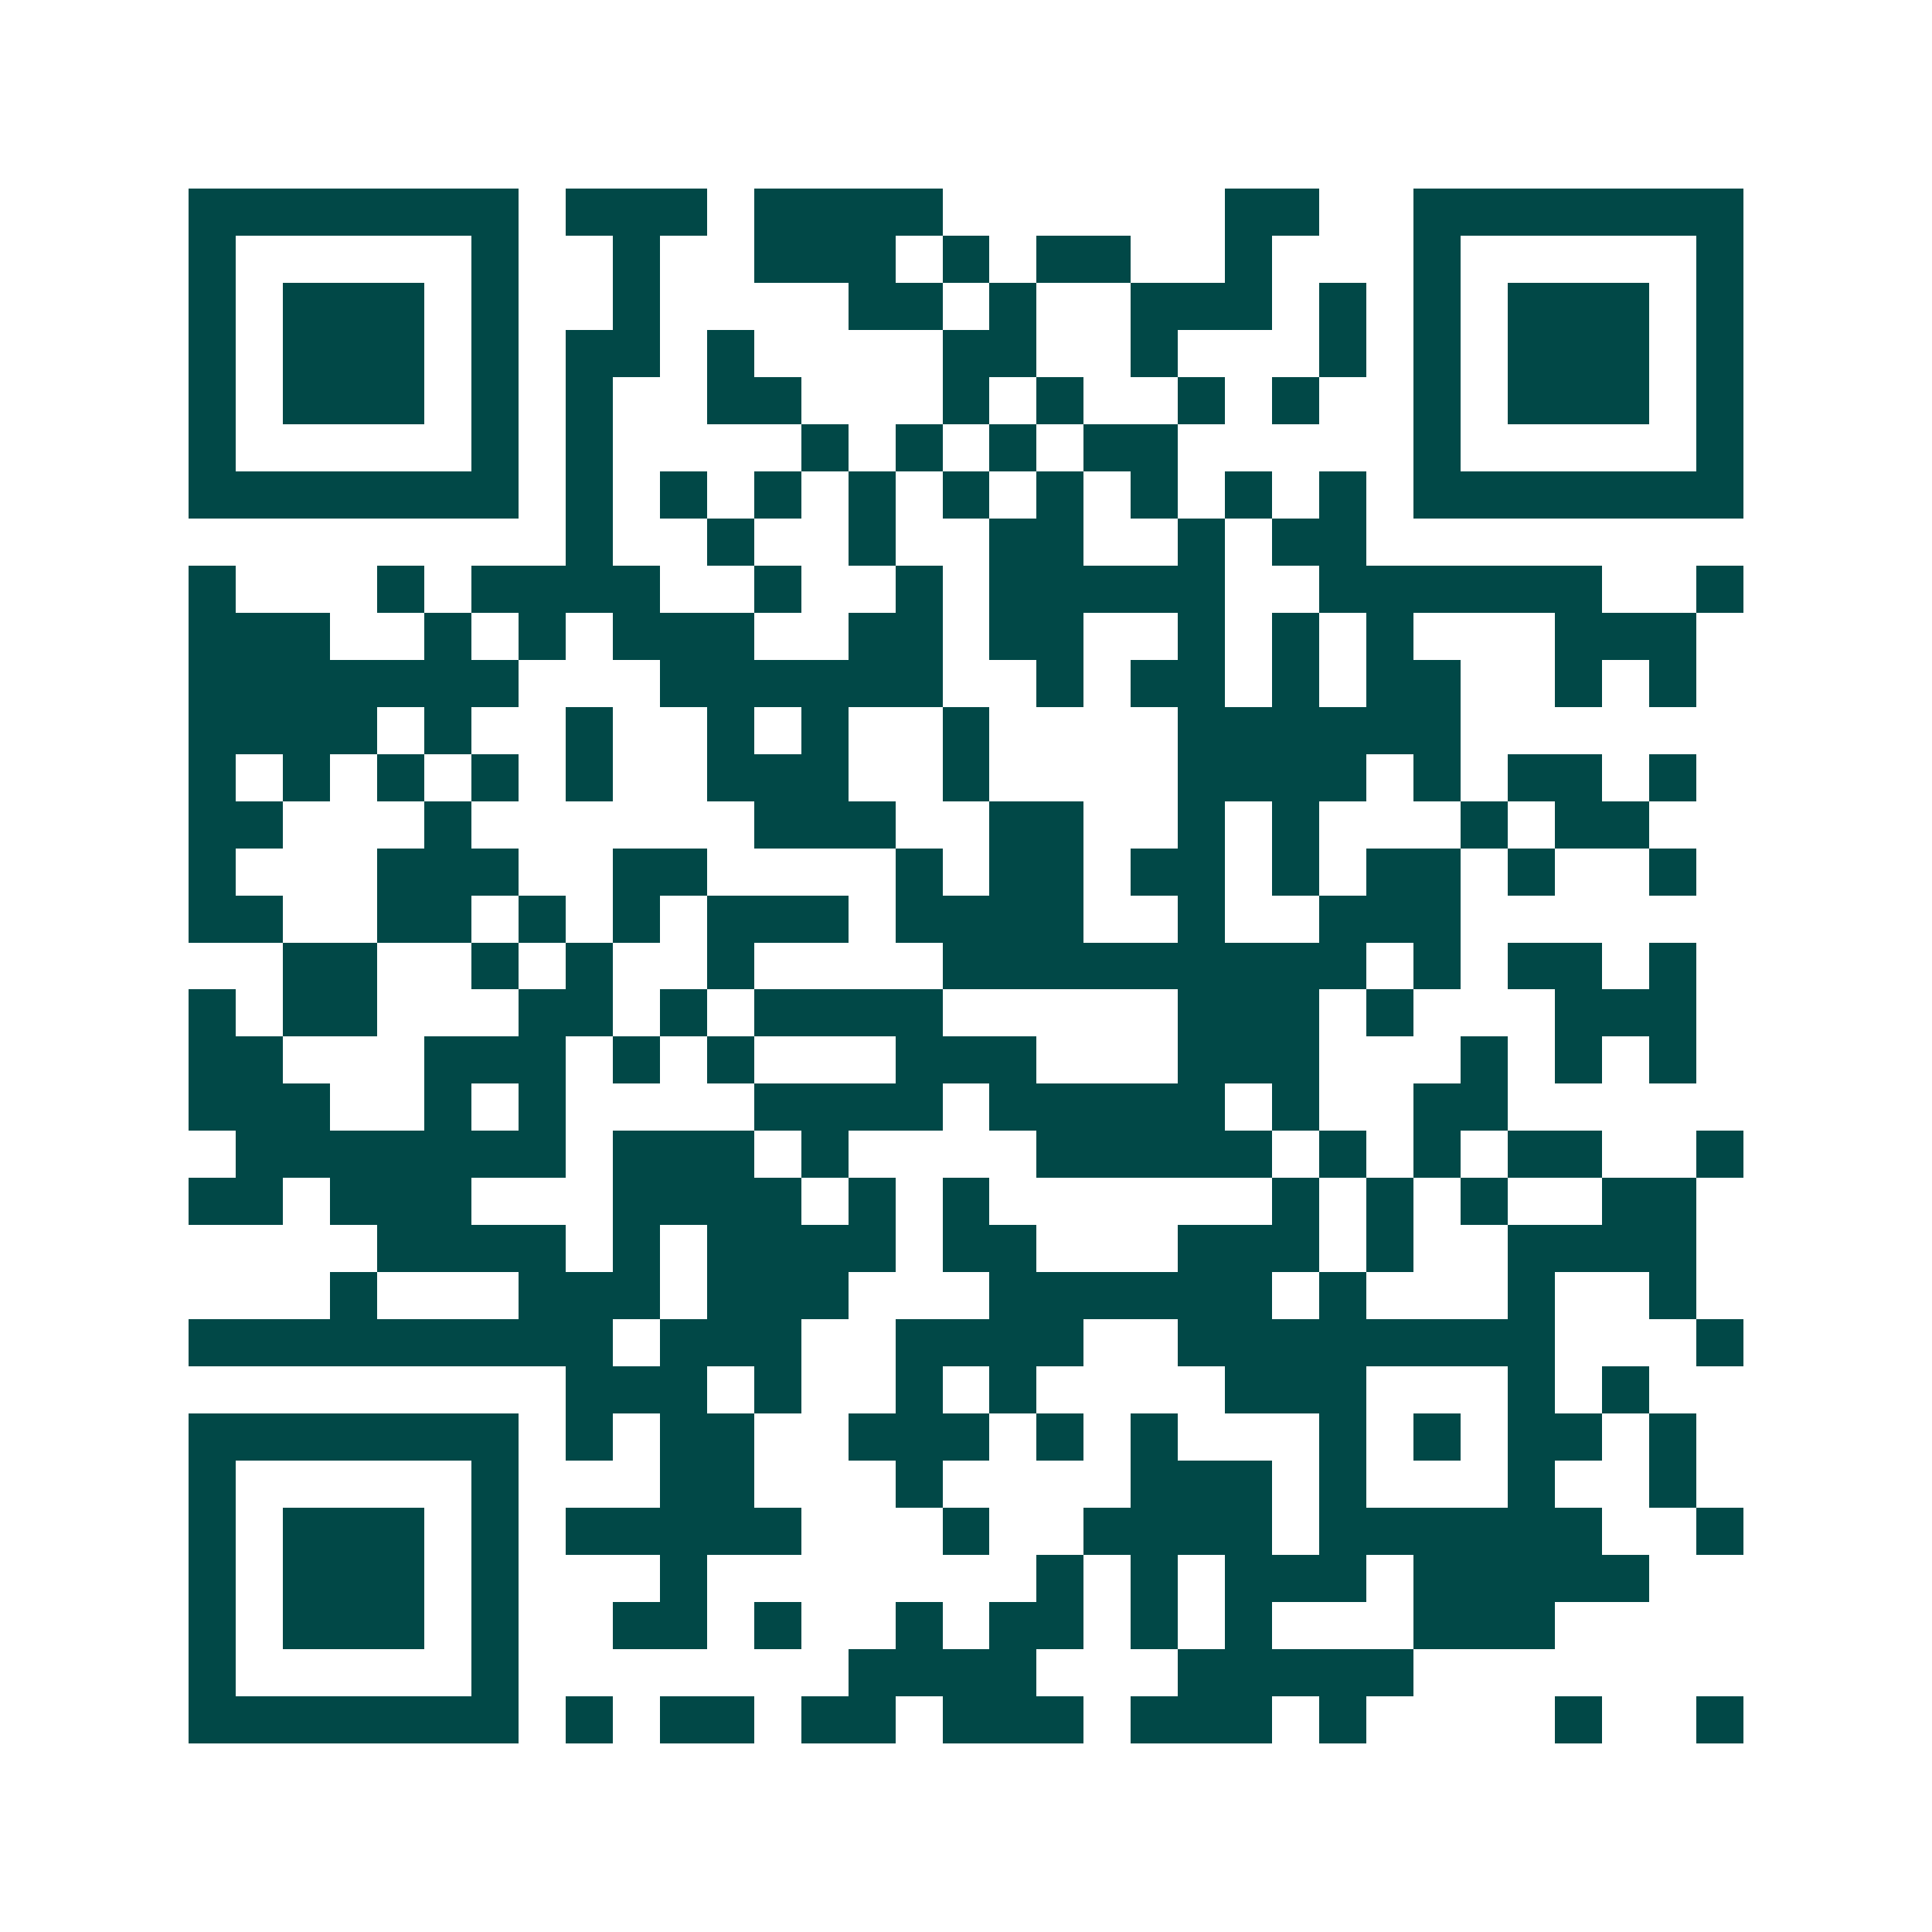 <svg xmlns="http://www.w3.org/2000/svg" width="200" height="200" viewBox="0 0 41 41" shape-rendering="crispEdges"><path fill="#ffffff" d="M0 0h41v41H0z"/><path stroke="#014847" d="M4 4.5h7m1 0h3m1 0h4m6 0h2m2 0h7M4 5.5h1m5 0h1m2 0h1m2 0h3m1 0h1m1 0h2m2 0h1m3 0h1m5 0h1M4 6.5h1m1 0h3m1 0h1m2 0h1m4 0h2m1 0h1m2 0h3m1 0h1m1 0h1m1 0h3m1 0h1M4 7.5h1m1 0h3m1 0h1m1 0h2m1 0h1m4 0h2m2 0h1m3 0h1m1 0h1m1 0h3m1 0h1M4 8.5h1m1 0h3m1 0h1m1 0h1m2 0h2m3 0h1m1 0h1m2 0h1m1 0h1m2 0h1m1 0h3m1 0h1M4 9.5h1m5 0h1m1 0h1m4 0h1m1 0h1m1 0h1m1 0h2m5 0h1m5 0h1M4 10.5h7m1 0h1m1 0h1m1 0h1m1 0h1m1 0h1m1 0h1m1 0h1m1 0h1m1 0h1m1 0h7M12 11.5h1m2 0h1m2 0h1m2 0h2m2 0h1m1 0h2M4 12.5h1m3 0h1m1 0h4m2 0h1m2 0h1m1 0h5m2 0h6m2 0h1M4 13.5h3m2 0h1m1 0h1m1 0h3m2 0h2m1 0h2m2 0h1m1 0h1m1 0h1m3 0h3M4 14.5h7m3 0h6m2 0h1m1 0h2m1 0h1m1 0h2m2 0h1m1 0h1M4 15.5h4m1 0h1m2 0h1m2 0h1m1 0h1m2 0h1m4 0h6M4 16.5h1m1 0h1m1 0h1m1 0h1m1 0h1m2 0h3m2 0h1m4 0h4m1 0h1m1 0h2m1 0h1M4 17.5h2m3 0h1m6 0h3m2 0h2m2 0h1m1 0h1m3 0h1m1 0h2M4 18.5h1m3 0h3m2 0h2m4 0h1m1 0h2m1 0h2m1 0h1m1 0h2m1 0h1m2 0h1M4 19.5h2m2 0h2m1 0h1m1 0h1m1 0h3m1 0h4m2 0h1m2 0h3M6 20.5h2m2 0h1m1 0h1m2 0h1m4 0h9m1 0h1m1 0h2m1 0h1M4 21.5h1m1 0h2m3 0h2m1 0h1m1 0h4m5 0h3m1 0h1m3 0h3M4 22.5h2m3 0h3m1 0h1m1 0h1m3 0h3m3 0h3m3 0h1m1 0h1m1 0h1M4 23.5h3m2 0h1m1 0h1m4 0h4m1 0h5m1 0h1m2 0h2M5 24.5h7m1 0h3m1 0h1m4 0h5m1 0h1m1 0h1m1 0h2m2 0h1M4 25.5h2m1 0h3m3 0h4m1 0h1m1 0h1m6 0h1m1 0h1m1 0h1m2 0h2M8 26.5h4m1 0h1m1 0h4m1 0h2m3 0h3m1 0h1m2 0h4M7 27.5h1m3 0h3m1 0h3m3 0h6m1 0h1m3 0h1m2 0h1M4 28.5h9m1 0h3m2 0h4m2 0h8m3 0h1M12 29.5h3m1 0h1m2 0h1m1 0h1m4 0h3m3 0h1m1 0h1M4 30.5h7m1 0h1m1 0h2m2 0h3m1 0h1m1 0h1m3 0h1m1 0h1m1 0h2m1 0h1M4 31.5h1m5 0h1m3 0h2m3 0h1m4 0h3m1 0h1m3 0h1m2 0h1M4 32.5h1m1 0h3m1 0h1m1 0h5m3 0h1m2 0h4m1 0h6m2 0h1M4 33.5h1m1 0h3m1 0h1m3 0h1m7 0h1m1 0h1m1 0h3m1 0h5M4 34.5h1m1 0h3m1 0h1m2 0h2m1 0h1m2 0h1m1 0h2m1 0h1m1 0h1m3 0h3M4 35.5h1m5 0h1m7 0h4m3 0h5M4 36.5h7m1 0h1m1 0h2m1 0h2m1 0h3m1 0h3m1 0h1m4 0h1m2 0h1"/></svg>
